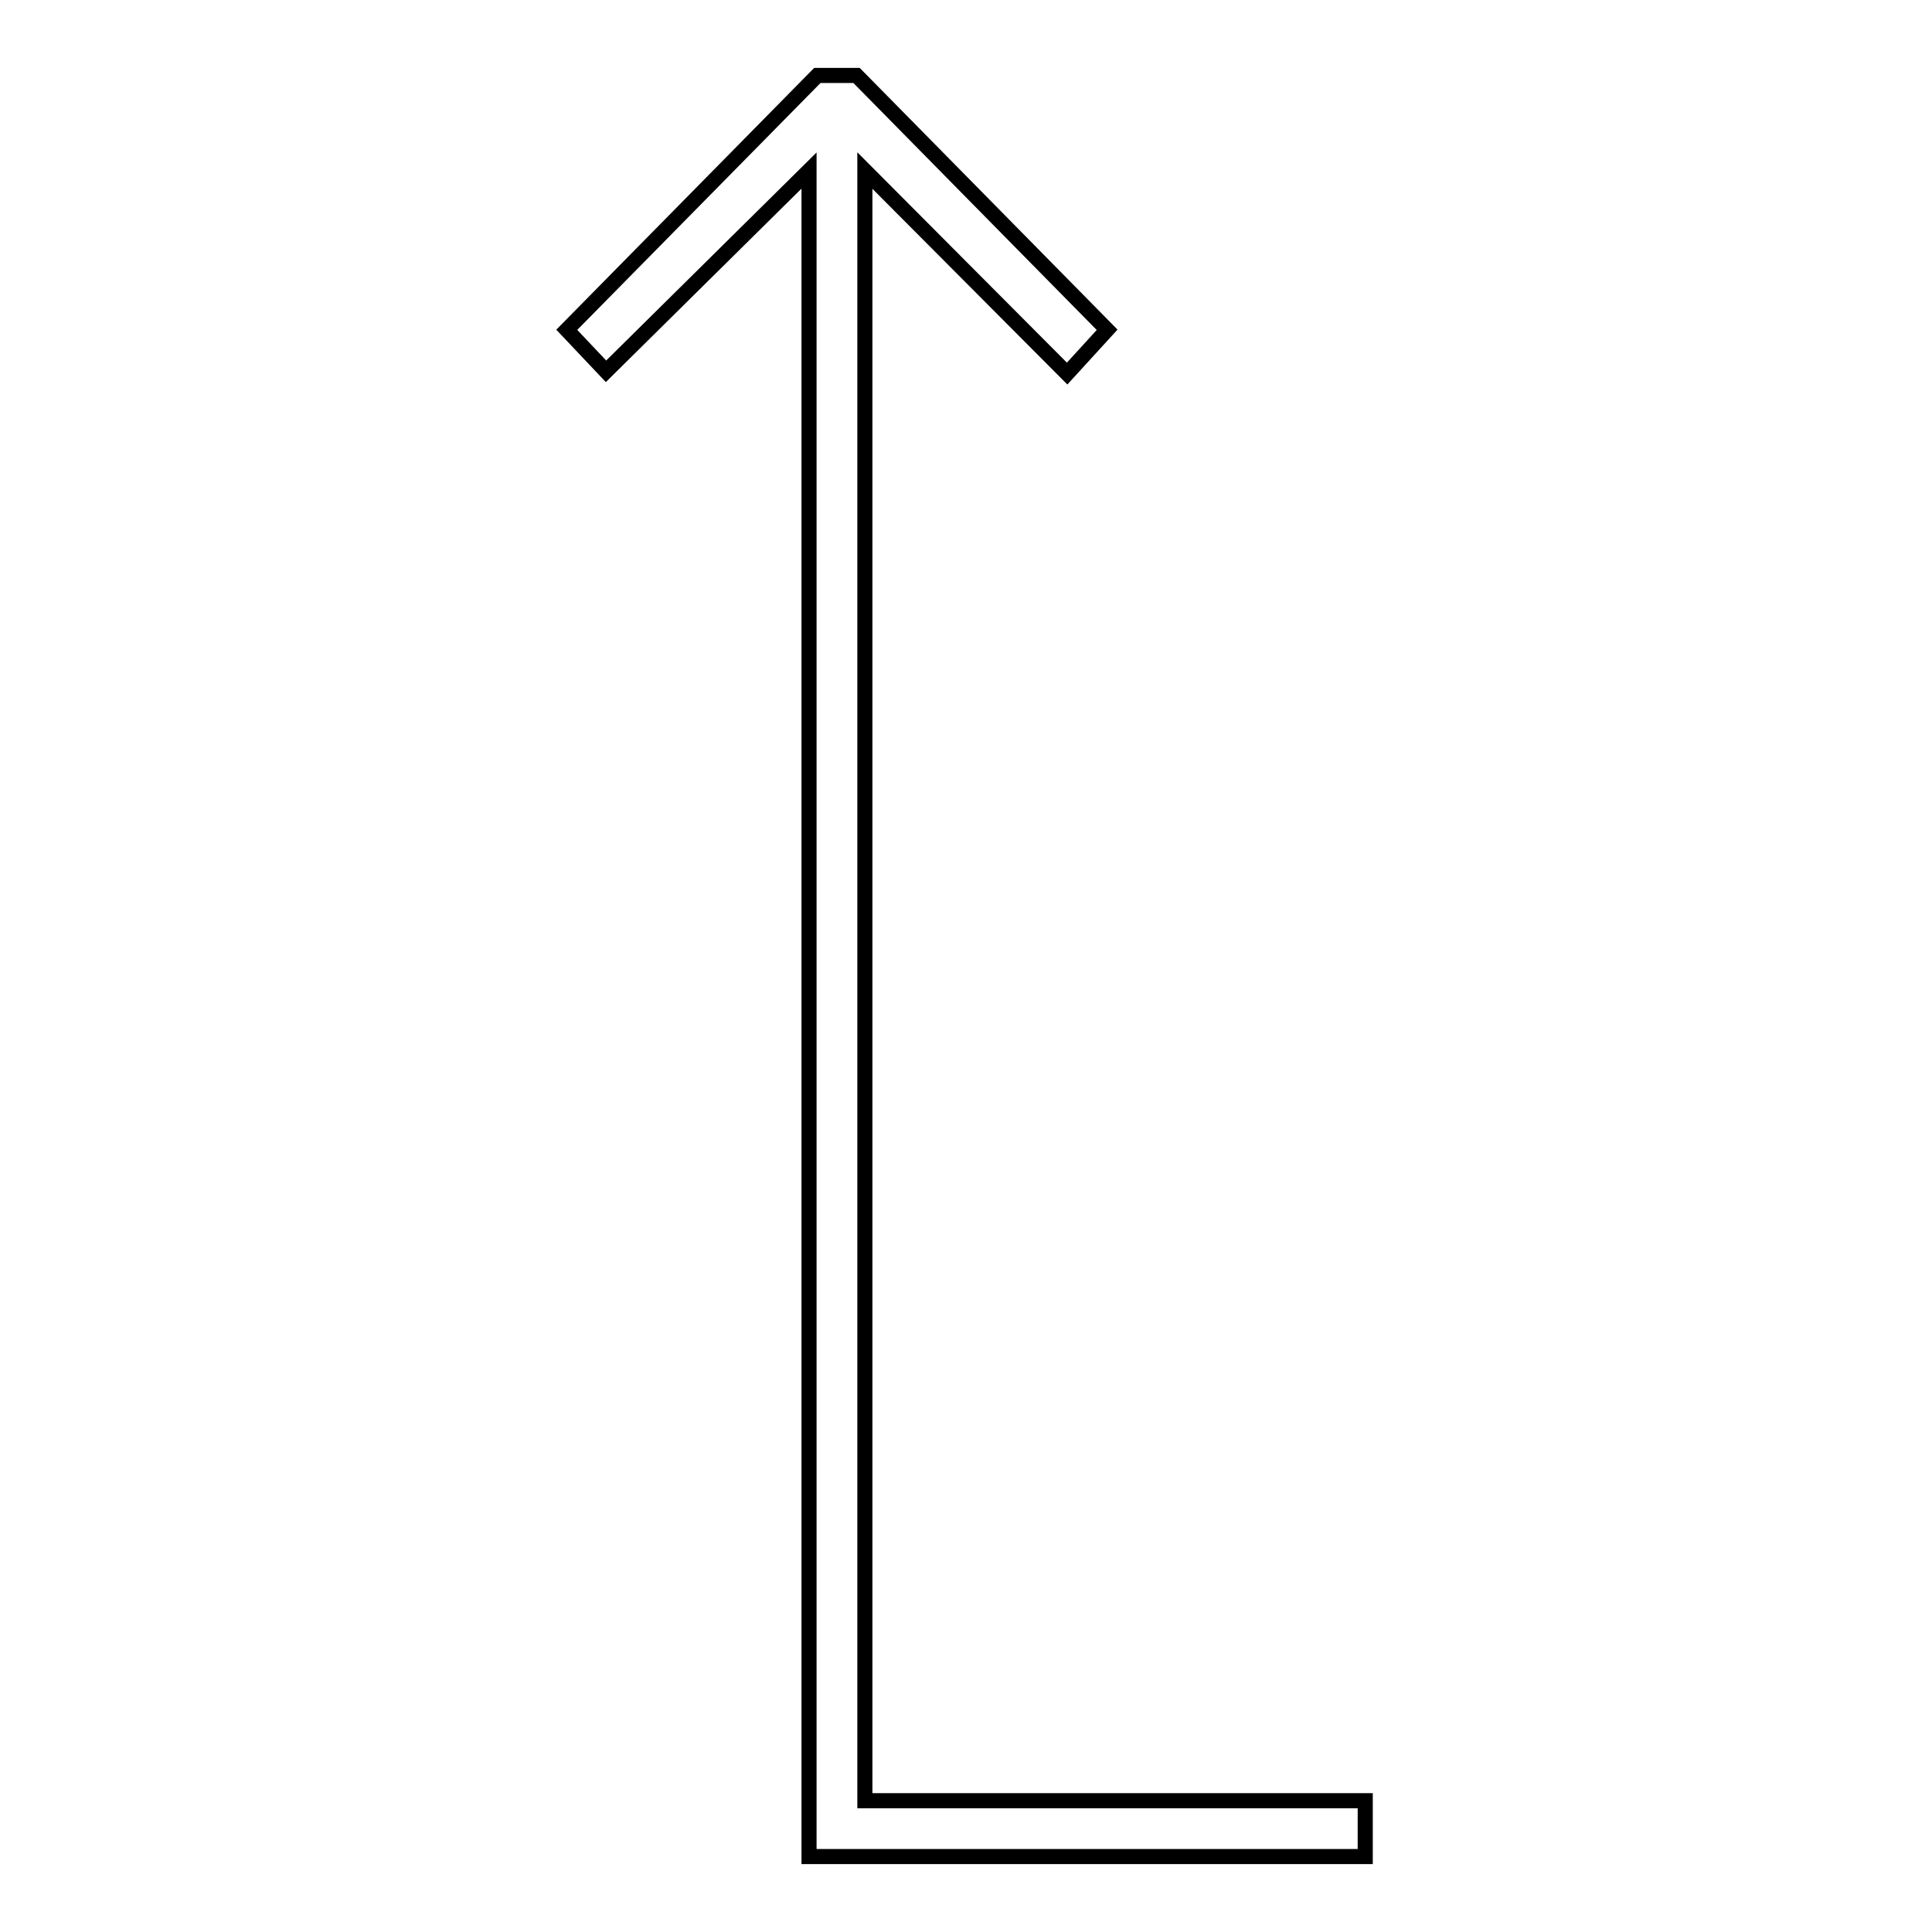 <?xml version="1.0" encoding="utf-8"?>
<!-- Svg Vector Icons : http://www.onlinewebfonts.com/icon -->
<!DOCTYPE svg PUBLIC "-//W3C//DTD SVG 1.1//EN" "http://www.w3.org/Graphics/SVG/1.1/DTD/svg11.dtd">
<svg version="1.1" xmlns="http://www.w3.org/2000/svg" xmlns:xlink="http://www.w3.org/1999/xlink" x="0px" y="0px" viewBox="0 0 256 256" enable-background="new 0 0 256 256" xml:space="preserve">
<g> <g> <path stroke-width="2" fill-opacity="0" stroke="#000000"  d="M180.9 246L180.9 238.6 114.6 238.6 114.6 22.6 141.4 49.5 146.7 43.7 113.5 10 108.3 10 75.1 43.7 80.3 49.2 107.2 22.6 107.2 246 z"/> </g></g>
</svg>